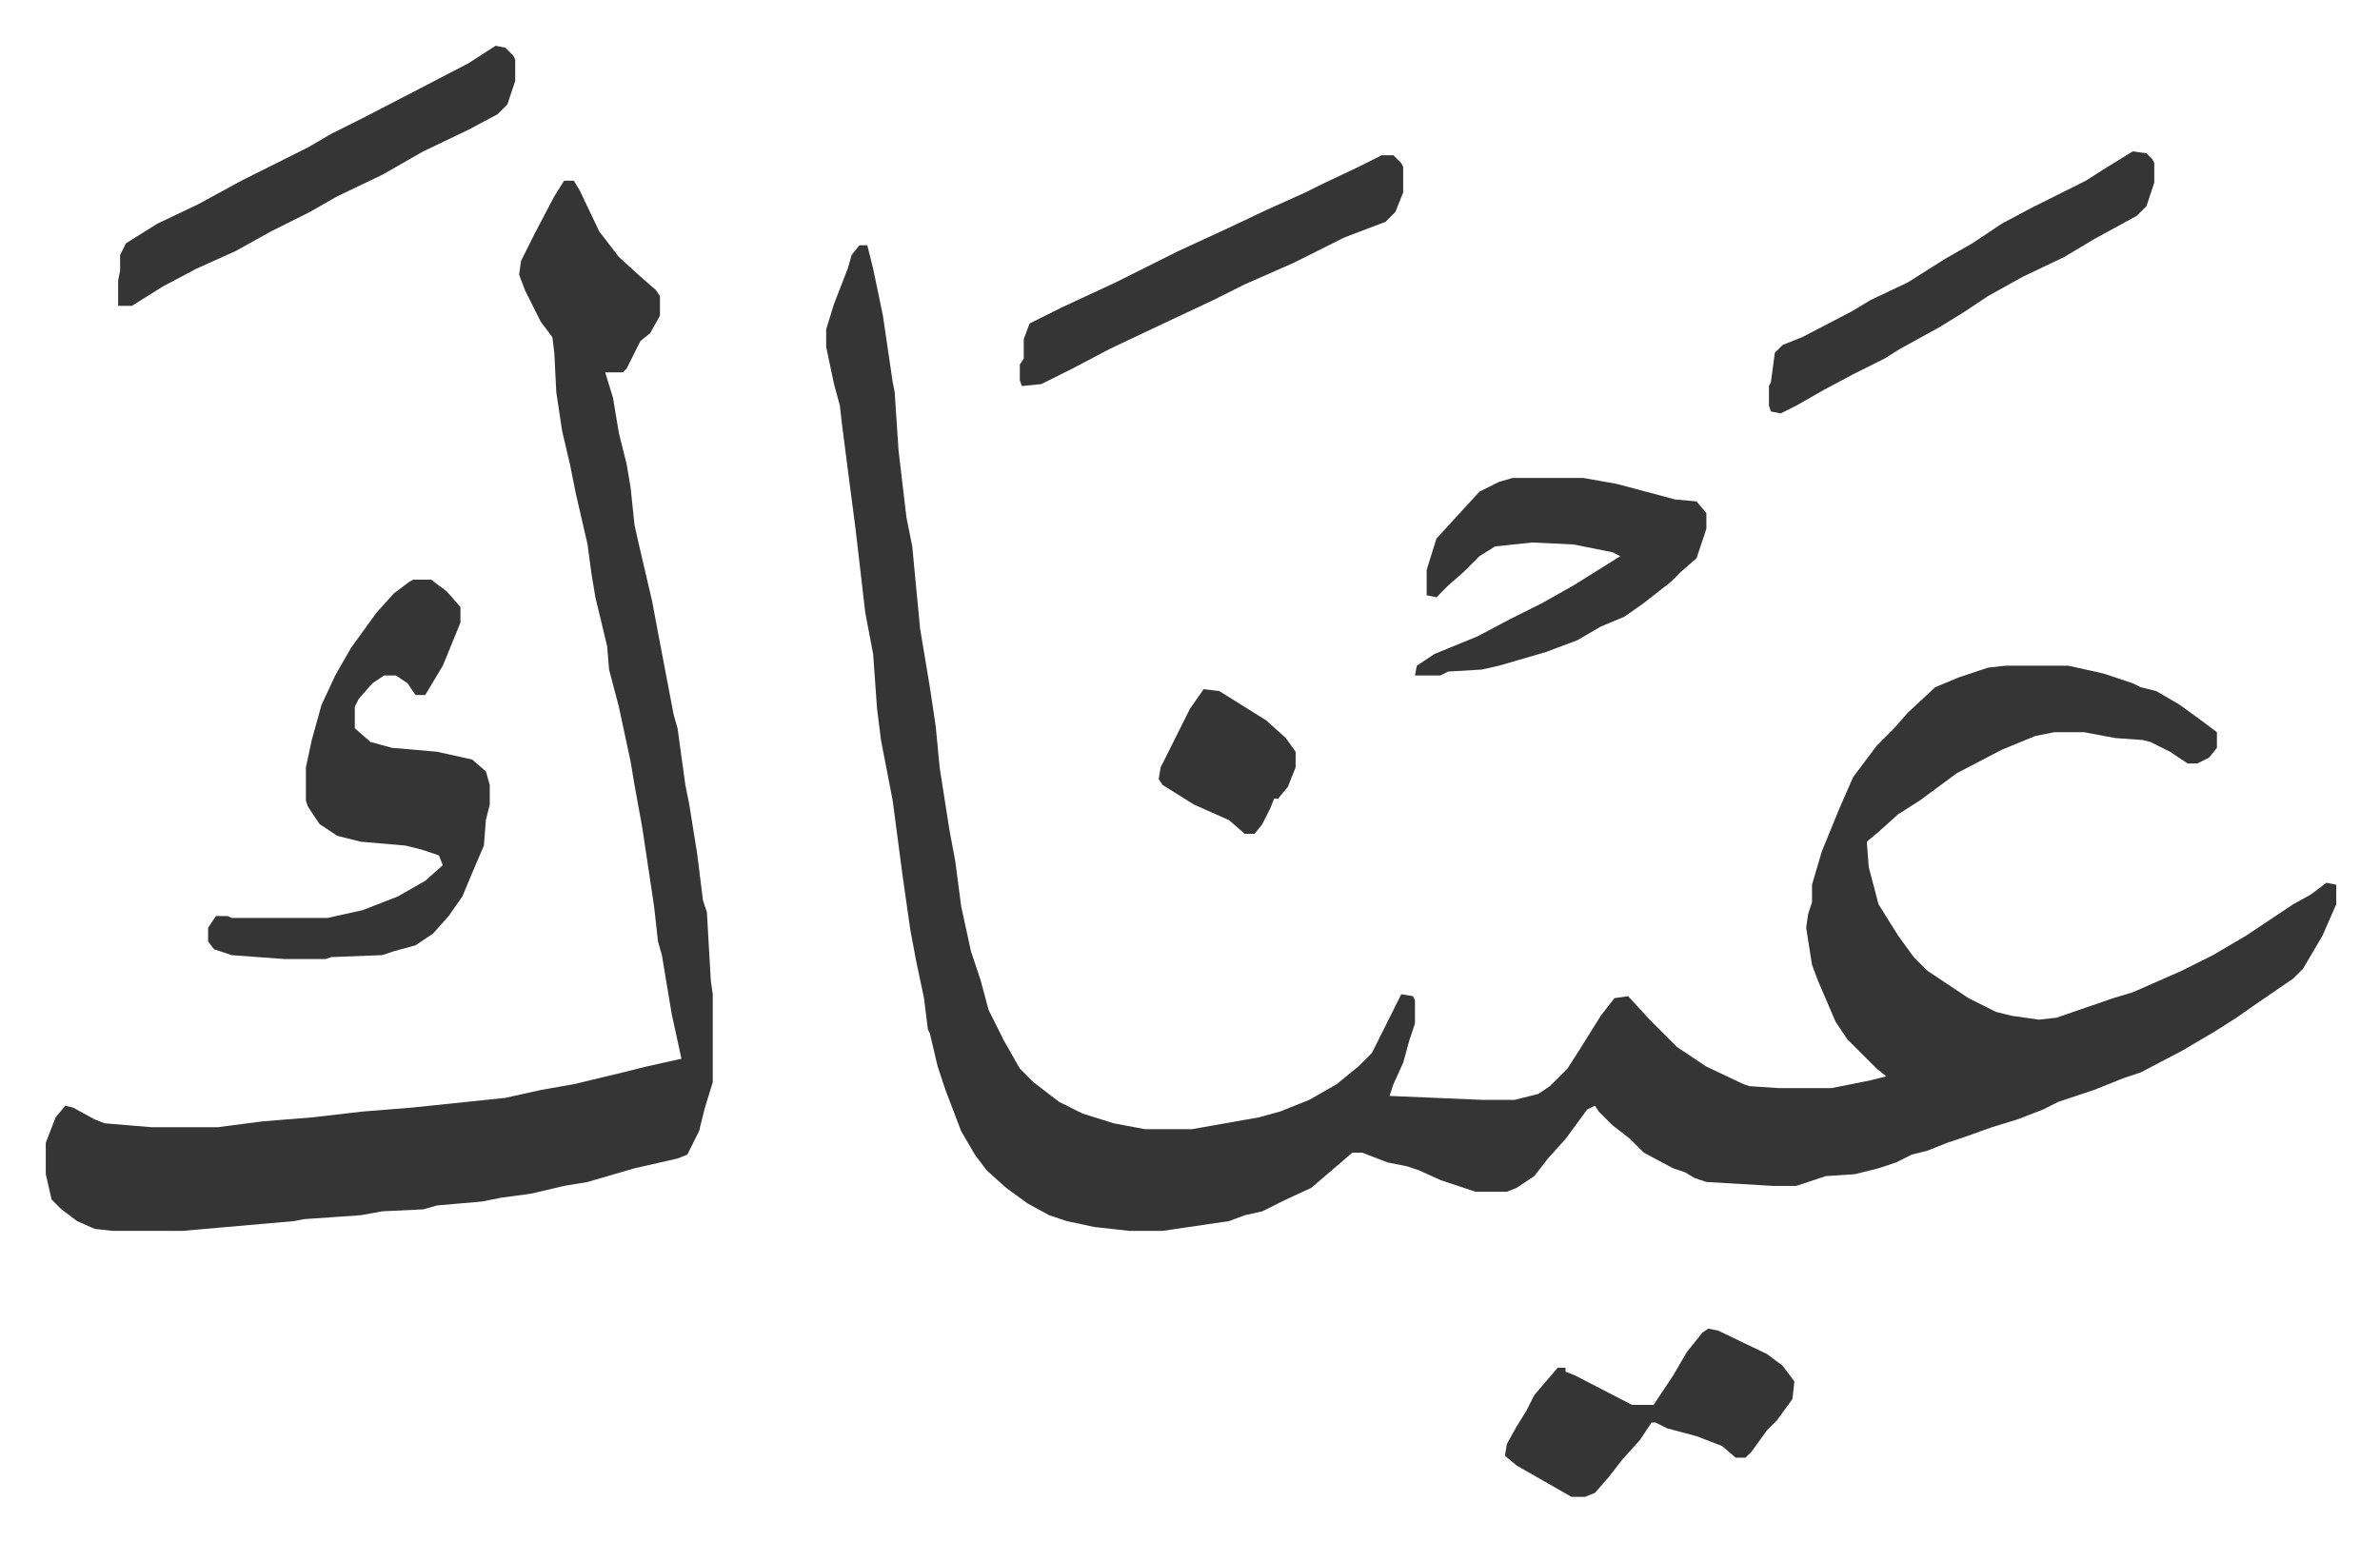 <svg xmlns="http://www.w3.org/2000/svg" viewBox="-23.4 400.6 1216.8 787.8">
    <path fill="#353535" id="rule_normal" d="M416 526h4l3 12 5 24 5 34 1 5 2 30 4 34 3 15 4 42 5 30 3 20 2 21 5 32 3 16 3 23 5 23 5 15 4 15 8 16 8 14 7 7 13 10 12 6 16 5 16 3h24l34-6 11-3 15-6 14-8 11-9 7-7 8-16 7-14 6 1 1 2v12l-3 9-3 11-5 11-2 6 47 2h17l12-3 6-4 9-9 7-11 10-16 7-9 7-1 11 12 14 14 15 10 19 9 3 1 15 1h27l20-4 8-2-5-4-15-15-6-9-9-21-3-8-3-19 1-7 2-6v-9l5-17 9-22 7-16 12-16 9-9 7-8 14-13 12-5 15-5 9-1h32l18 4 15 5 4 2 8 2 12 7 11 8 8 6v8l-4 5-6 3h-5l-9-6-10-5-4-1-14-1-16-3h-15l-10 2-17 7-23 12-19 14-11 7-10 9-6 5 1 13 5 19 10 16 8 11 7 7 21 14 14 7 8 2 14 2 9-1 29-10 10-3 25-11 16-8 17-10 24-16 9-5 8-6 5 1v10l-7 16-10 17-5 5-19 13-10 7-11 7-17 10-21 11-9 3-15 6-18 6-8 4-13 5-13 4-14 5-9 3-10 4-8 2-8 4-9 3-12 3-15 1-15 5h-12l-34-2-6-2-5-3-6-2-15-8-7-7-9-7-7-7-2-3-4 2-11 15-9 10-7 9-9 6-5 2h-16l-18-6-11-5-6-2-10-2-13-5h-5l-14 12-7 6-13 6-12 6-9 2-8 3-34 5h-17l-18-2-14-3-9-3-11-6-11-8-10-9-6-8-7-12-8-21-4-12-4-17-1-2-2-16-4-19-3-16-4-28-5-38-6-31-2-16-2-28-4-21-5-43-3-23-4-31-1-9-3-11-4-19v-9l4-13 7-18 2-7zm-151-33h5l3 5 10 21 10 13 11 10 8 7 2 3v10l-5 9-5 4-7 14-2 2h-9l4 13 3 18 4 16 2 12 2 19 2 9 7 30 3 16 8 42 2 7 4 29 2 10 4 25 3 24 2 6 2 35 1 7v45l-4 13-3 12-6 12-5 2-22 5-24 7-12 2-17 4-15 2-10 2-23 2-7 2-21 1-11 2-29 2-5 1-57 5H34l-9-1-9-4-8-6-5-5-3-13v-16l5-13 5-6 4 1 11 6 5 2 24 2h34l23-3 25-2 26-3 25-2 48-5 18-4 17-3 25-6 12-3 18-4-5-23-2-12-3-18-2-7-2-18-3-20-3-20-4-22-2-12-6-28-5-19-1-12-6-25-2-12-2-15-6-26-3-15-4-17-3-20-1-20-1-8-6-8-8-16-3-8 1-7 7-14 10-19z"/>
    <path fill="#353535" id="rule_normal" d="M188 697h9l8 6 7 8v8l-9 22-9 15h-5l-4-6-6-4h-6l-6 4-7 8-2 4v11l8 7 11 3 23 2 18 4 7 6 2 7v10l-2 8-1 13-6 14-5 12-7 10-8 9-9 6-11 3-6 2-26 1-3 1h-21l-27-2-9-3-3-4v-7l4-6h6l2 1h49l18-4 18-7 14-8 9-8-2-5-9-3-8-2-23-2-12-3-9-6-6-9-1-3v-17l3-14 5-18 7-15 8-14 13-18 9-10 8-6zm562-52h36l17 3 30 8 11 1 5 6v8l-5 15-8 7-5 5-14 11-10 7-12 5-12 7-16 6-24 7-9 2-17 1-4 2h-13l1-5 9-6 22-9 17-9 16-8 16-9 24-15-4-2-20-4-21-1-19 2-8 5-8 8-8 7-6 6-5-1v-13l5-16 11-12 11-12 10-5zM230 424l5 1 4 4 1 2v11l-4 12-5 5-15 8-23 11-21 12-23 11-14 8-20 10-18 10-20 9-17 9-8 5-8 5h-7v-13l1-5v-8l3-6 16-10 21-10 22-12 22-11 12-6 12-7 16-8 29-15 25-13zm837 54 7 1 3 3 1 2v10l-4 12-5 5-22 12-15 9-21 10-18 10-12 8-13 8-20 11-8 5-16 8-15 8-14 8-8 4-5-1-1-3v-10l1-2 2-15 4-4 10-4 25-13 10-6 19-9 19-12 14-8 15-10 15-8 12-6 16-8 11-7zm-384 2h6l4 4 1 2v13l-4 10-5 5-21 8-26 13-25 11-16 8-34 16-19 9-19 10-16 8-10 1-1-3v-8l2-3v-10l3-8 16-8 28-13 16-8 16-8 26-12 19-9 20-9 8-4 19-9zm167 600 5 1 25 12 8 6 6 8-1 9-8 11-5 5-8 11-3 3h-5l-7-6-13-5-15-4-6-3h-2l-6 9-9 10-7 9-7 8-5 2h-7l-14-8-14-8-6-5 1-6 5-9 5-8 4-8 12-14h4v2l5 2 29 15h11l10-15 7-12 8-10zM592 753l8 1 24 15 10 9 5 7v8l-4 10-5 6h-2l-2 5-4 8-4 5h-5l-8-7-18-8-16-10-2-3 1-6 7-14 8-16z"/>
</svg>
